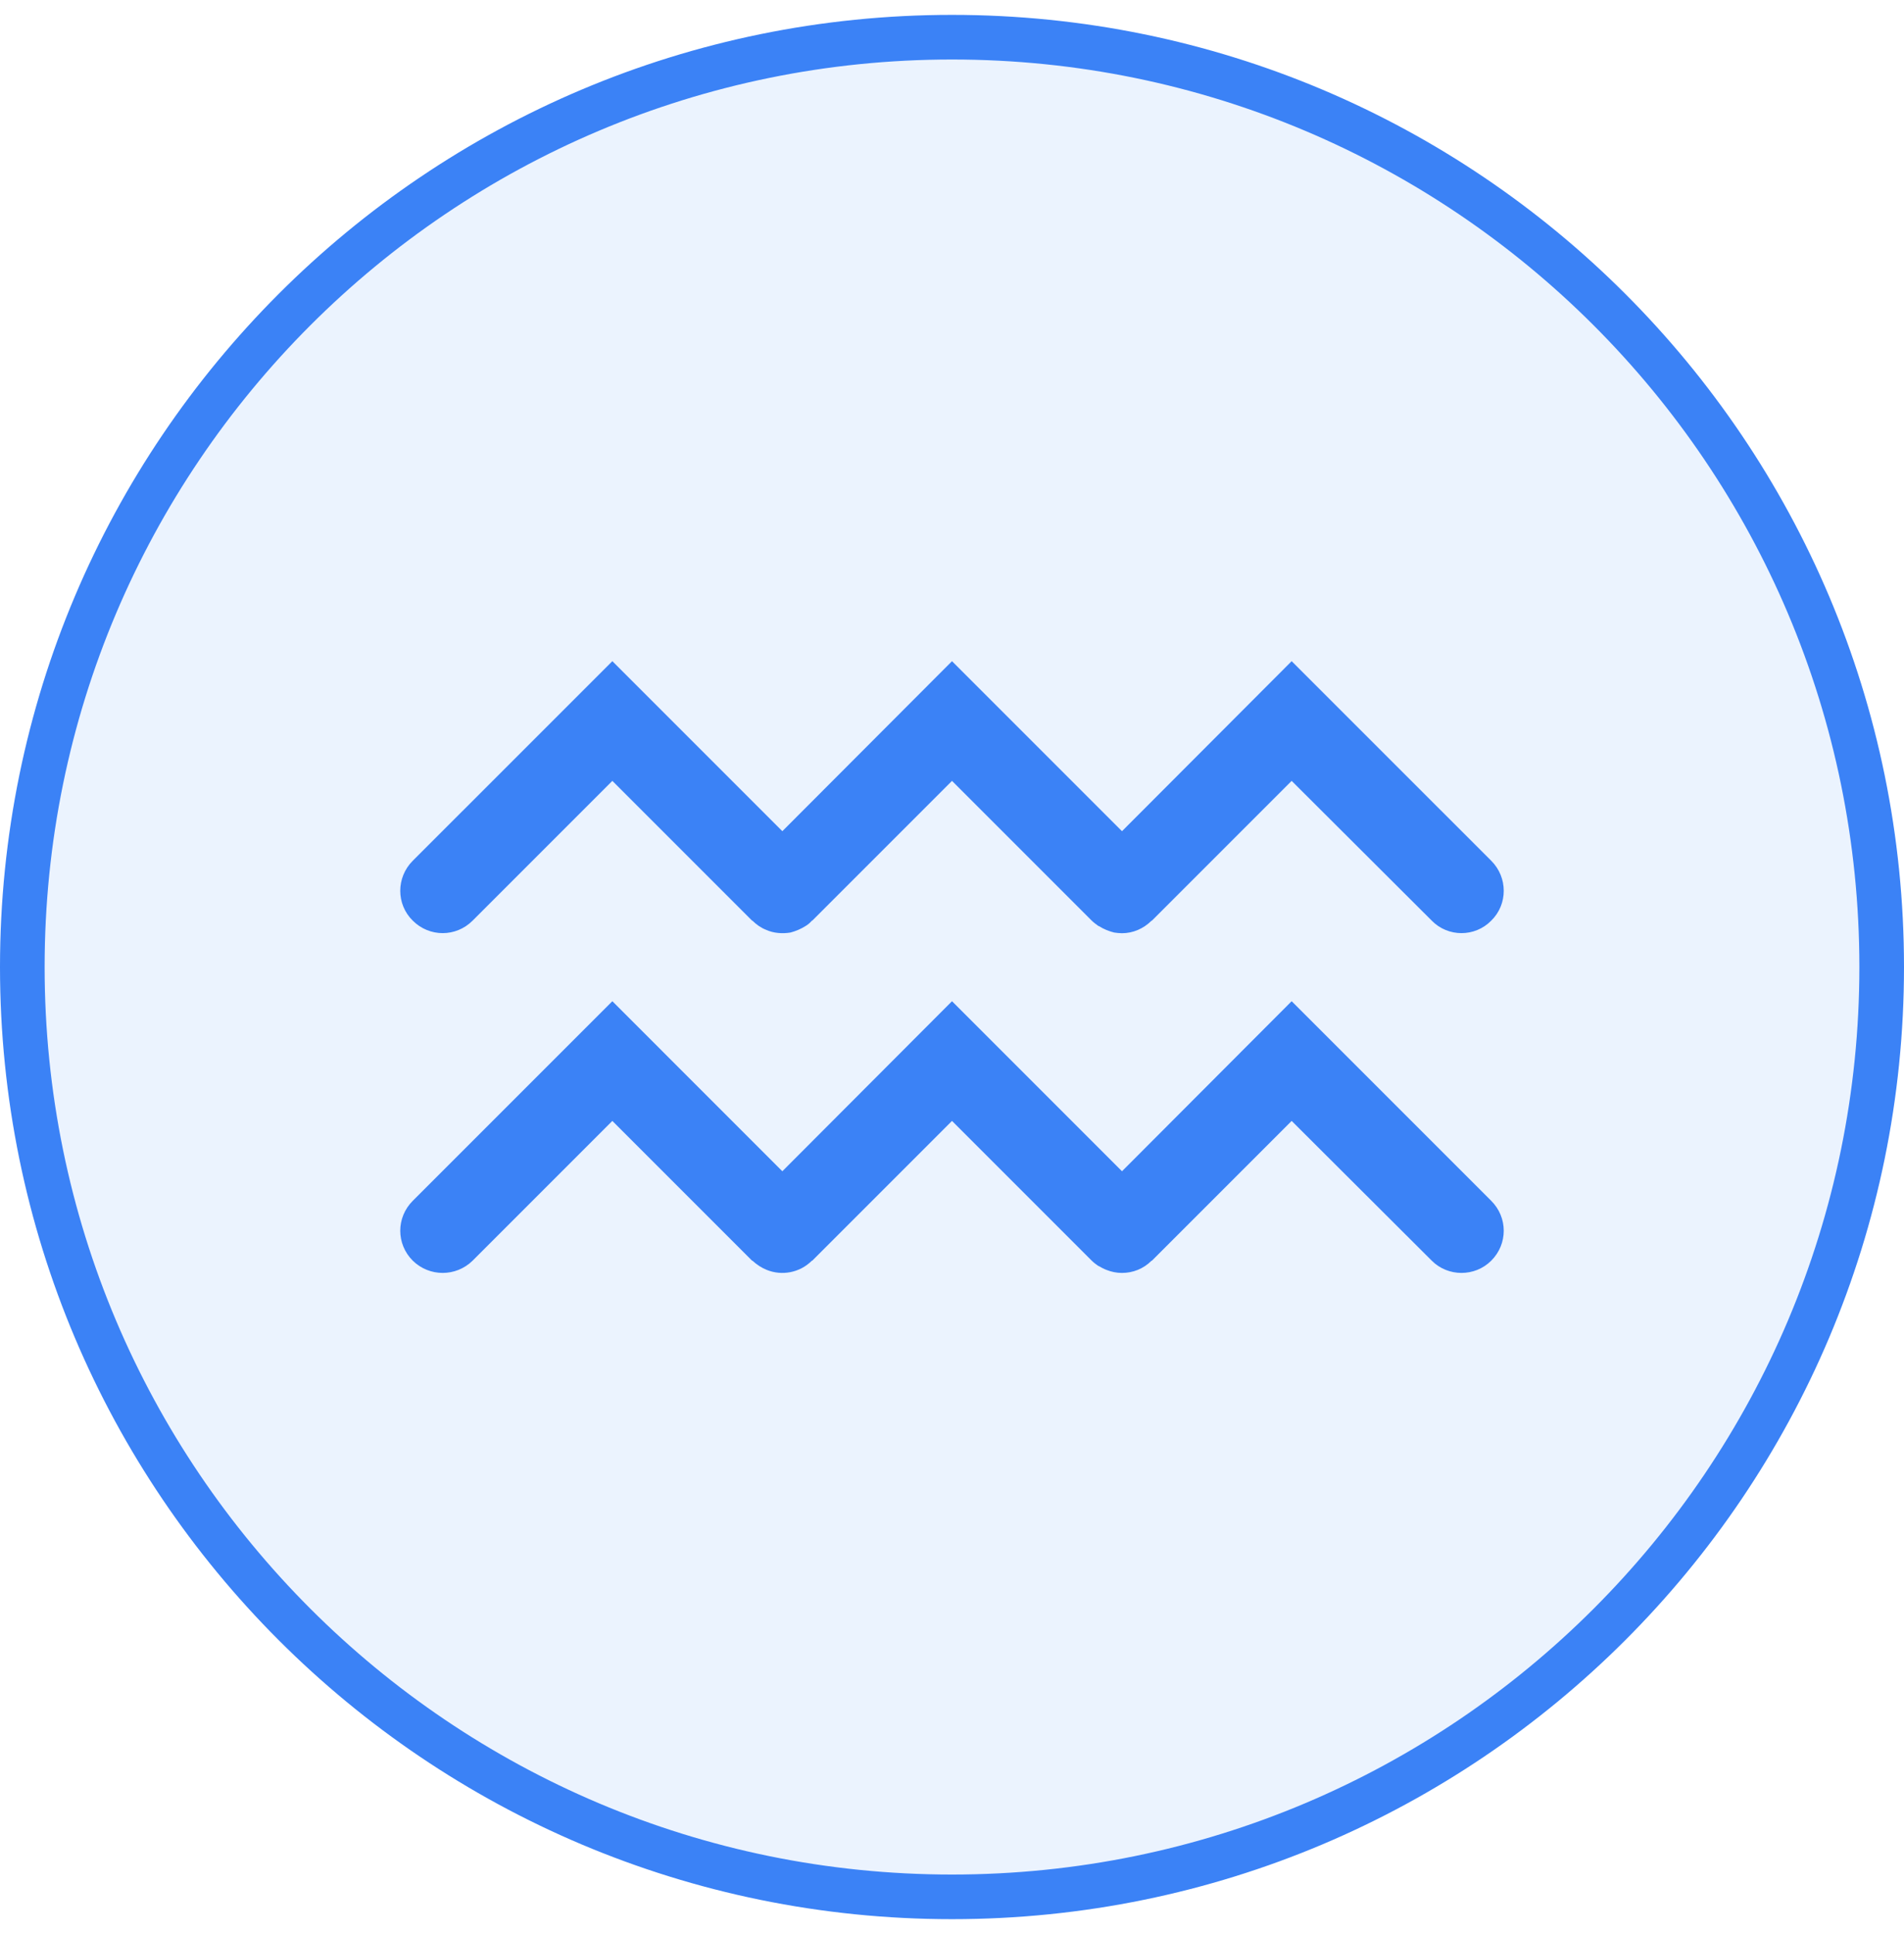 <svg width="64" height="65" viewBox="0 0 64 65" fill="none" xmlns="http://www.w3.org/2000/svg">
<path d="M32 1.25C49.259 1.25 63.25 15.241 63.25 32.5C63.25 49.759 49.259 63.75 32 63.75C14.741 63.75 0.75 49.759 0.75 32.5C0.75 15.241 14.741 1.25 32 1.25Z" fill="#3B82F6" fill-opacity="0.1"/>
<path d="M32 1.25C49.259 1.25 63.25 15.241 63.25 32.5C63.25 49.759 49.259 63.75 32 63.75C14.741 63.75 0.75 49.759 0.75 32.5C0.75 15.241 14.741 1.25 32 1.25Z" stroke="#3B82F6" stroke-width="1.5"/>
<path d="M50.126 30.941C49.577 31.501 48.674 31.501 48.126 30.941L43.417 26.244L38.72 30.941H38.709C38.434 31.215 38.08 31.364 37.714 31.364C37.623 31.364 37.531 31.352 37.451 31.341C37.269 31.295 37.097 31.226 36.937 31.124C36.937 31.124 36.937 31.124 36.926 31.124C36.846 31.066 36.766 31.009 36.697 30.941L32 26.244L27.303 30.941H27.291C27.223 31.021 27.154 31.078 27.074 31.124C26.914 31.226 26.743 31.295 26.571 31.341C26.297 31.386 26 31.364 25.749 31.249C25.577 31.181 25.429 31.078 25.291 30.941H25.28L20.583 26.244L15.886 30.941C15.326 31.501 14.434 31.501 13.874 30.941C13.314 30.392 13.314 29.489 13.874 28.929L20.583 22.221L26.297 27.935L32 22.221L37.714 27.935L43.417 22.221L50.126 28.929C50.686 29.489 50.686 30.392 50.126 30.941Z" fill="#3B82F6"/>
<path d="M50.126 42.369C49.577 42.918 48.674 42.918 48.126 42.369L43.417 37.672L38.72 42.369H38.709C38.434 42.644 38.08 42.781 37.714 42.781C37.531 42.781 37.36 42.746 37.189 42.678C37.097 42.644 37.017 42.598 36.937 42.552C36.937 42.552 36.937 42.541 36.926 42.552C36.846 42.495 36.766 42.438 36.697 42.369L32 37.672L27.303 42.369H27.291C26.88 42.781 26.274 42.884 25.771 42.678C25.6 42.609 25.44 42.506 25.291 42.369H25.28L20.583 37.672L15.886 42.369C15.326 42.918 14.434 42.918 13.874 42.369C13.314 41.809 13.314 40.918 13.874 40.358L20.583 33.649L26.297 39.364L32 33.649L37.714 39.364L43.417 33.649L50.126 40.358C50.686 40.918 50.686 41.809 50.126 42.369Z" fill="#3B82F6"/>
</svg>
